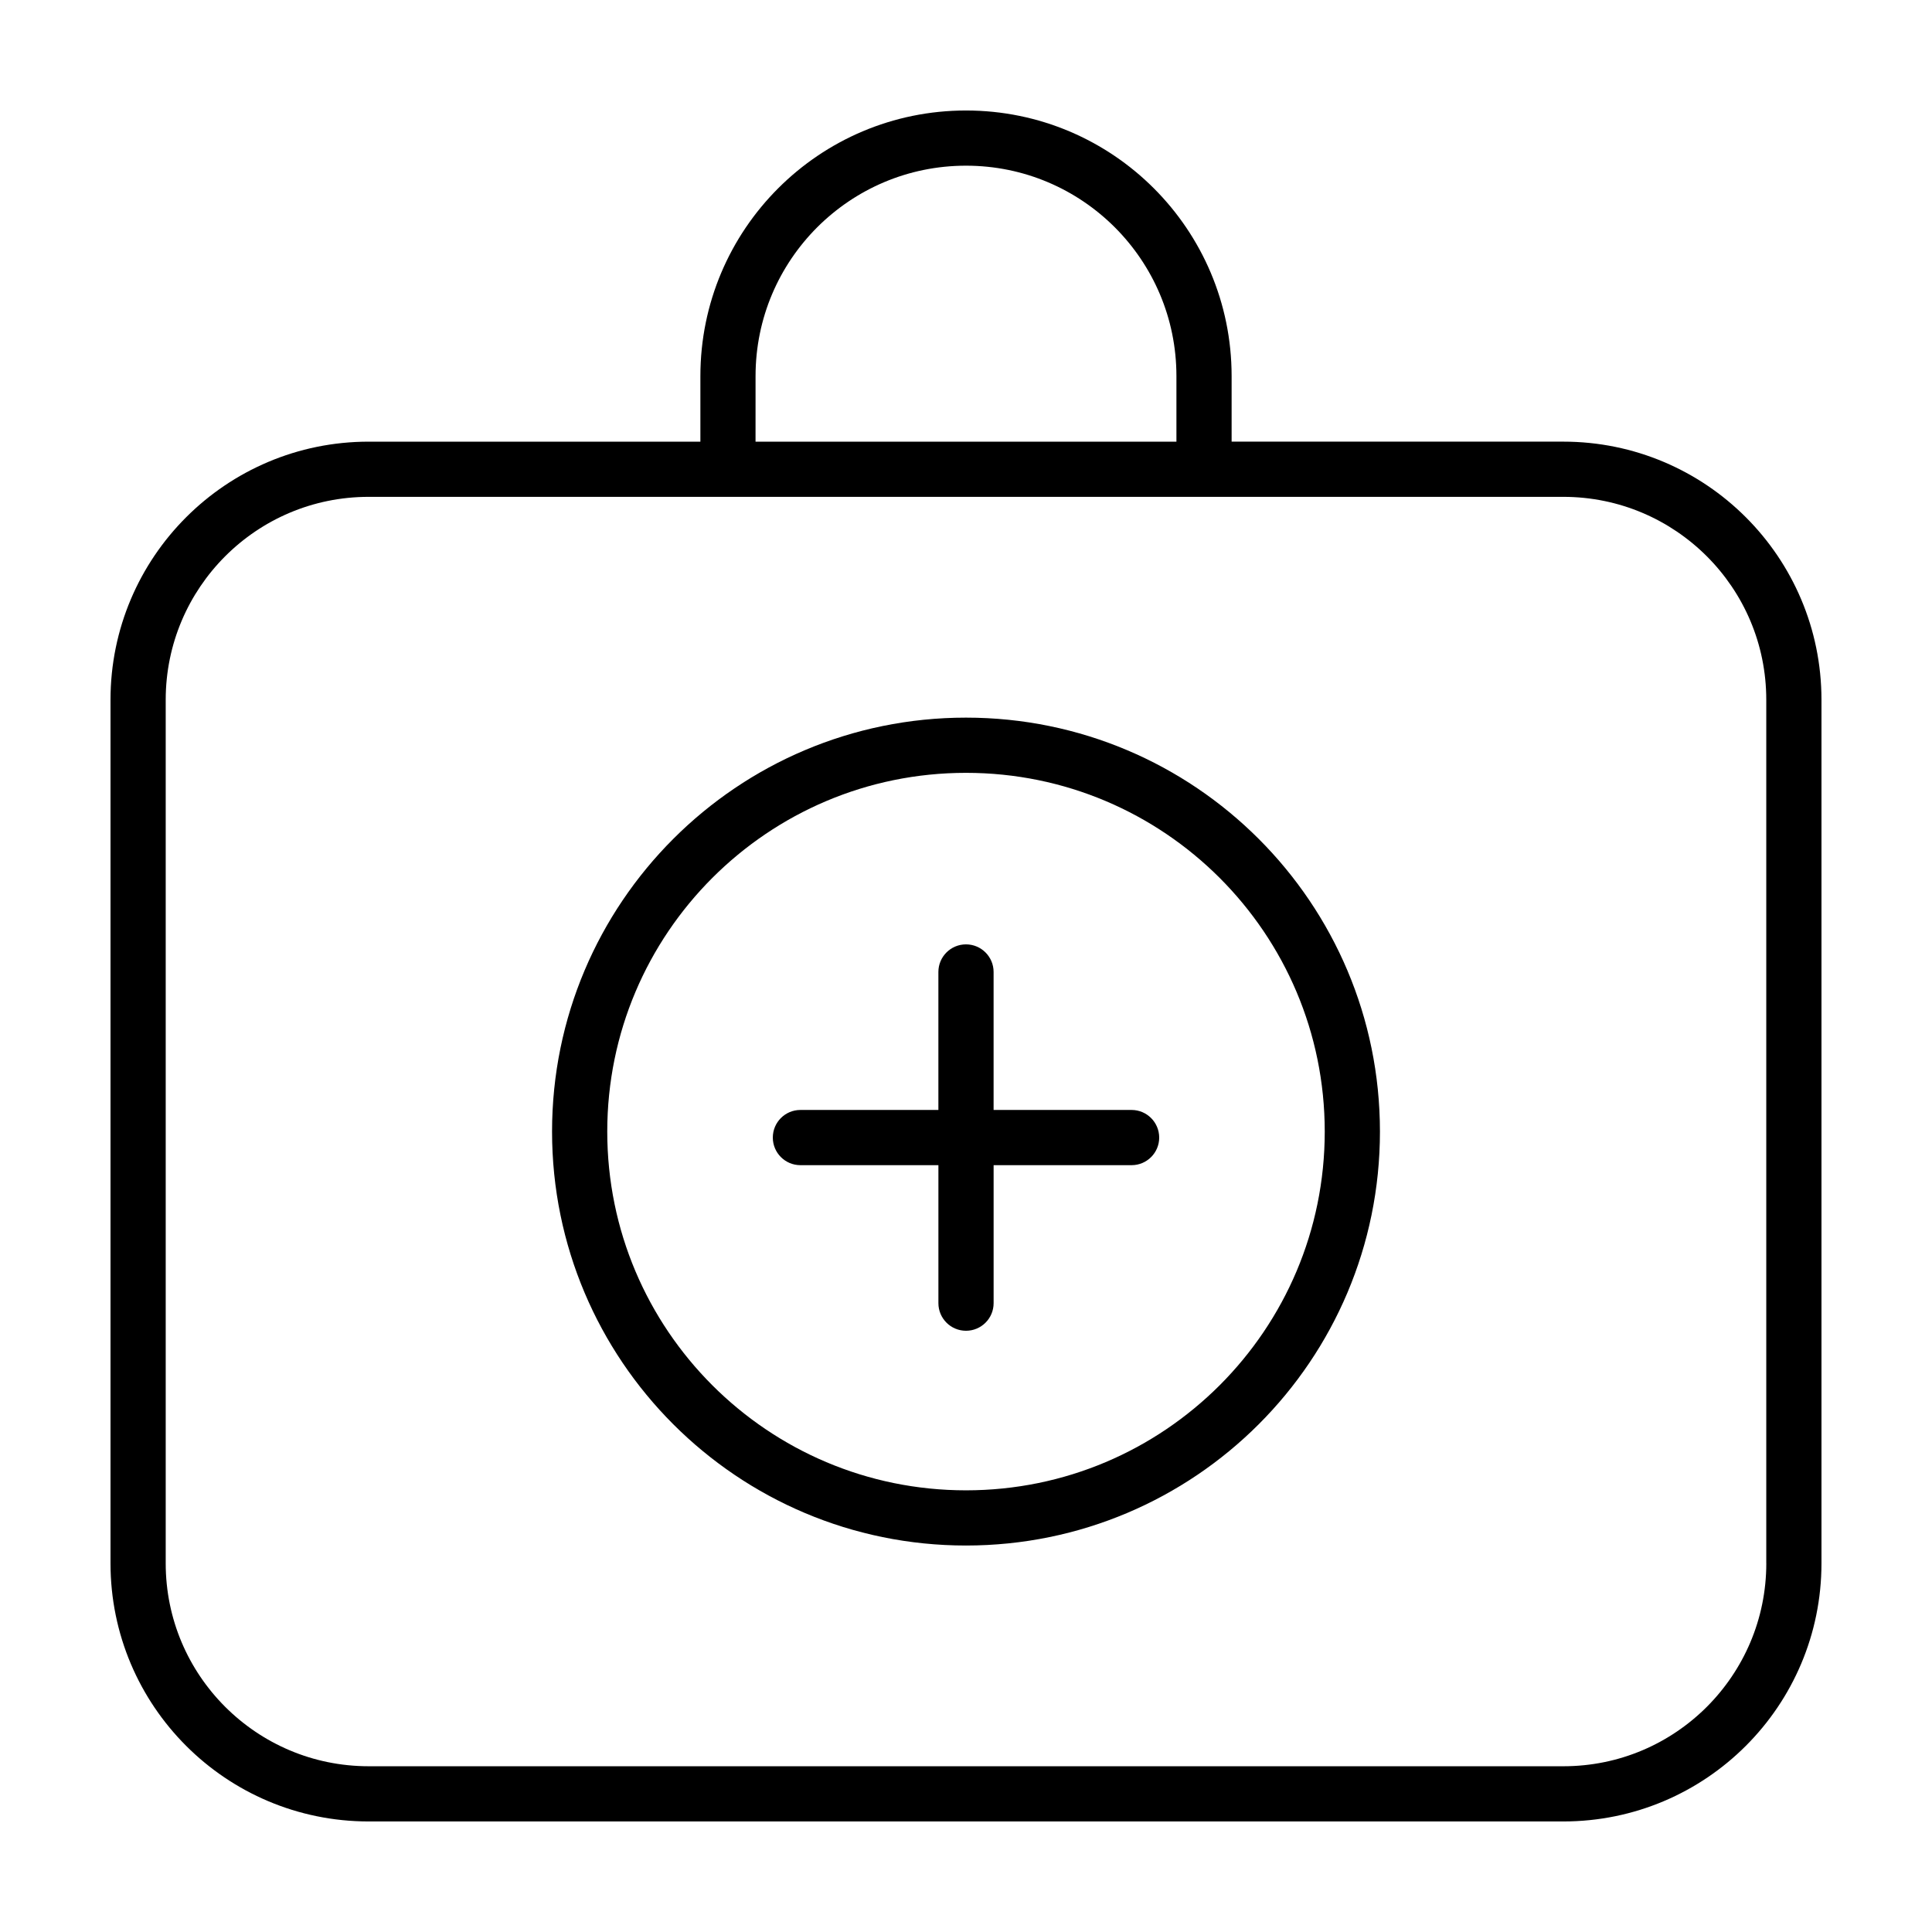 <?xml version="1.0" encoding="UTF-8"?>
<!-- Uploaded to: ICON Repo, www.svgrepo.com, Generator: ICON Repo Mixer Tools -->
<svg fill="#000000" width="800px" height="800px" version="1.1" viewBox="144 144 512 512" xmlns="http://www.w3.org/2000/svg">
 <g>
  <path d="m558.29 261.04h-87.898v-17.371c-0.004-38.875-31.512-70.383-70.391-70.387-38.879 0.004-70.387 31.512-70.391 70.391v17.371h-87.902c-37.793 0-68.418 30.629-68.422 68.418v228.82c0.004 37.793 30.629 68.418 68.422 68.422h316.58c37.793-0.004 68.418-30.629 68.422-68.422v-228.82c-0.004-37.789-30.629-68.418-68.422-68.422zm-214.06-17.367c0.004-15.422 6.231-29.316 16.332-39.434 10.121-10.102 24.016-16.328 39.438-16.332 15.422 0.004 29.316 6.231 39.434 16.332 10.102 10.117 16.328 24.012 16.332 39.434v17.371h-111.54zm267.86 314.61c-0.004 14.879-6.012 28.277-15.754 38.039-9.758 9.75-23.16 15.754-38.039 15.754h-316.59c-14.879-0.004-28.277-6.012-38.039-15.754-9.75-9.758-15.754-23.16-15.754-38.039v-228.82c0.004-14.879 6.012-28.277 15.754-38.039 9.758-9.75 23.16-15.754 38.039-15.754h316.58c14.879 0.004 28.277 6.012 38.039 15.754 9.75 9.758 15.754 23.16 15.754 38.039v228.82z"/>
  <path d="m443.88 438.15h-36.566v-36.566c0-4.039-3.273-7.316-7.316-7.316-4.039 0-7.316 3.273-7.316 7.316v36.566h-36.562c-4.039 0-7.316 3.273-7.316 7.316 0 4.039 3.273 7.316 7.316 7.316h36.566v36.566c0 4.039 3.273 7.316 7.316 7.316 4.039 0 7.316-3.273 7.316-7.316v-36.566h36.566c4.039 0 7.316-3.273 7.316-7.316-0.008-4.043-3.285-7.316-7.32-7.316z"/>
  <path d="m400 334.18c-60.59 0.004-109.7 49.113-109.7 109.7 0.004 60.59 49.109 109.7 109.7 109.7 60.59-0.004 109.7-49.113 109.7-109.7-0.008-60.586-49.113-109.7-109.7-109.7zm67.227 176.93c-17.23 17.215-40.949 27.84-67.227 27.844-26.277-0.004-50-10.629-67.227-27.844-17.215-17.23-27.84-40.949-27.844-67.227 0.004-26.277 10.629-50 27.844-67.227 17.23-17.215 40.949-27.84 67.227-27.844 26.277 0.004 50 10.629 67.227 27.844 17.215 17.23 27.84 40.949 27.844 67.227-0.004 26.273-10.629 50-27.844 67.227z"/>
 </g>
</svg>